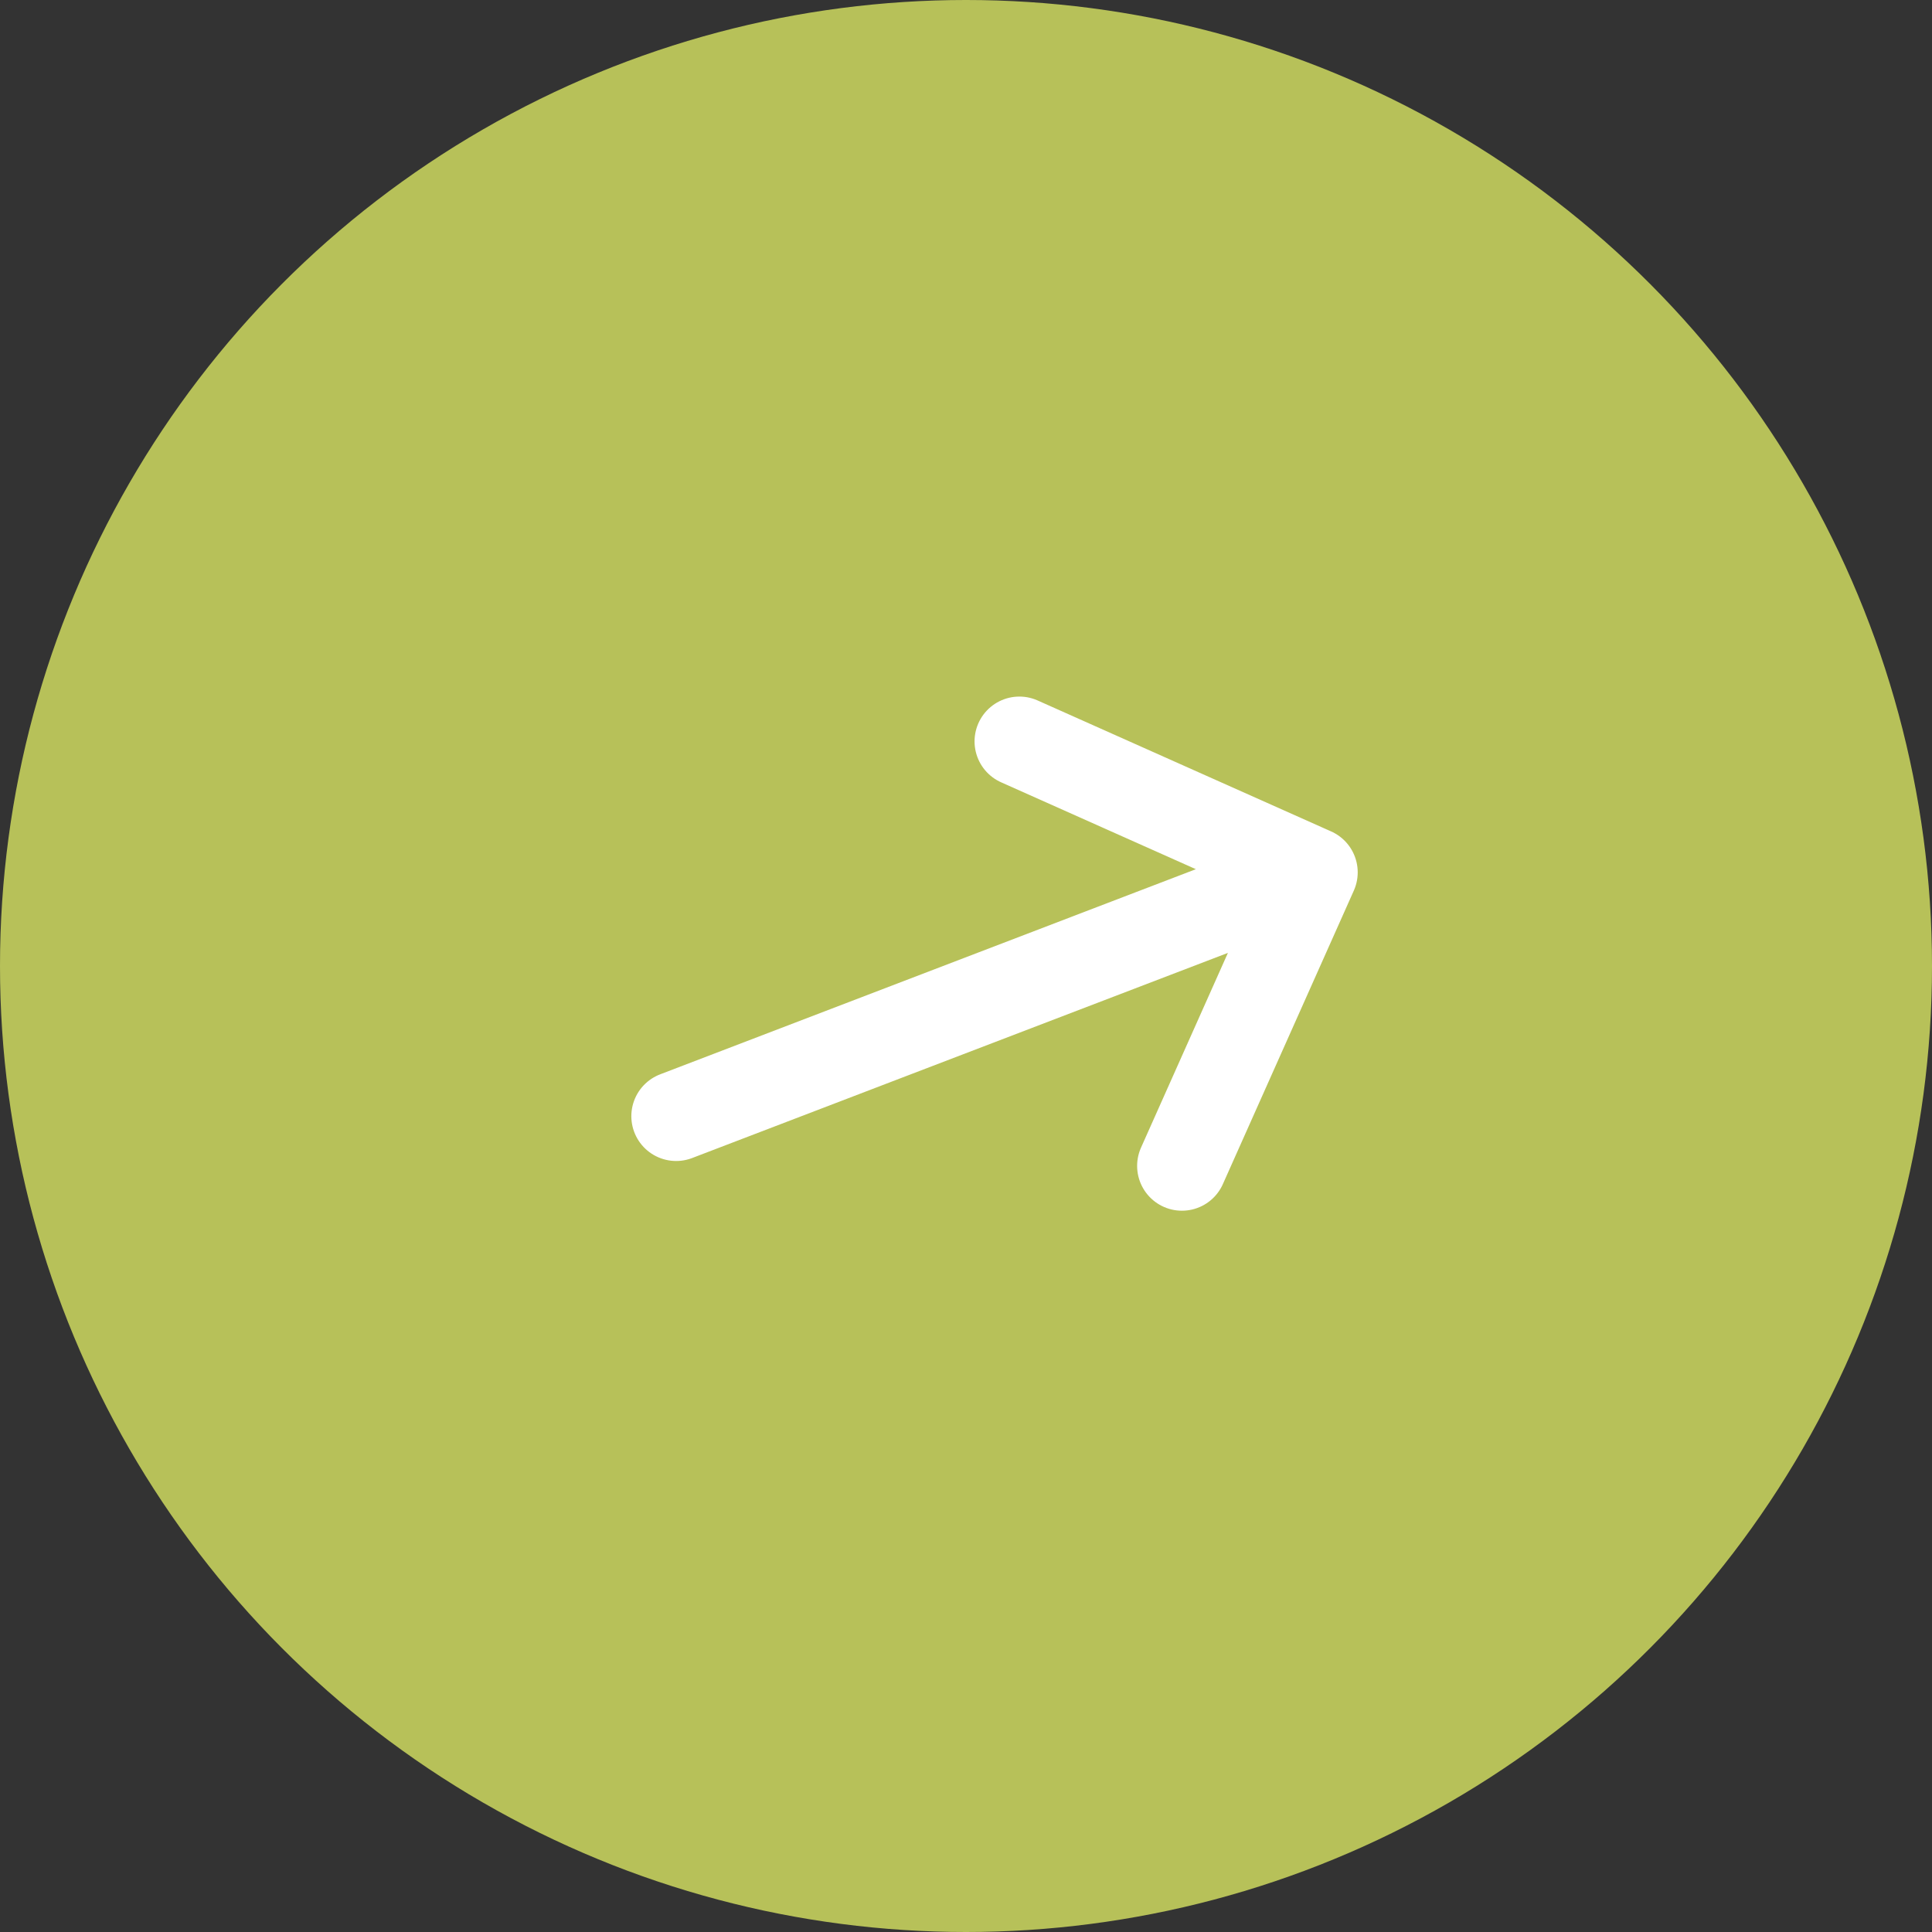 <?xml version="1.0" encoding="UTF-8"?> <svg xmlns="http://www.w3.org/2000/svg" width="34" height="34" viewBox="0 0 34 34" fill="none"><rect x="0" y="0" width="34" height="34" fill="#333333" stroke="none"/> <circle cx="17" cy="17" r="17" fill="#B7C159"></circle> <path d="M20.8 20.518L23.105 15.352M23.105 15.352L17.939 13.047M23.105 15.352L11.899 19.643" stroke="white" stroke-width="1.577" stroke-linecap="round" stroke-linejoin="round"></path> </svg> 